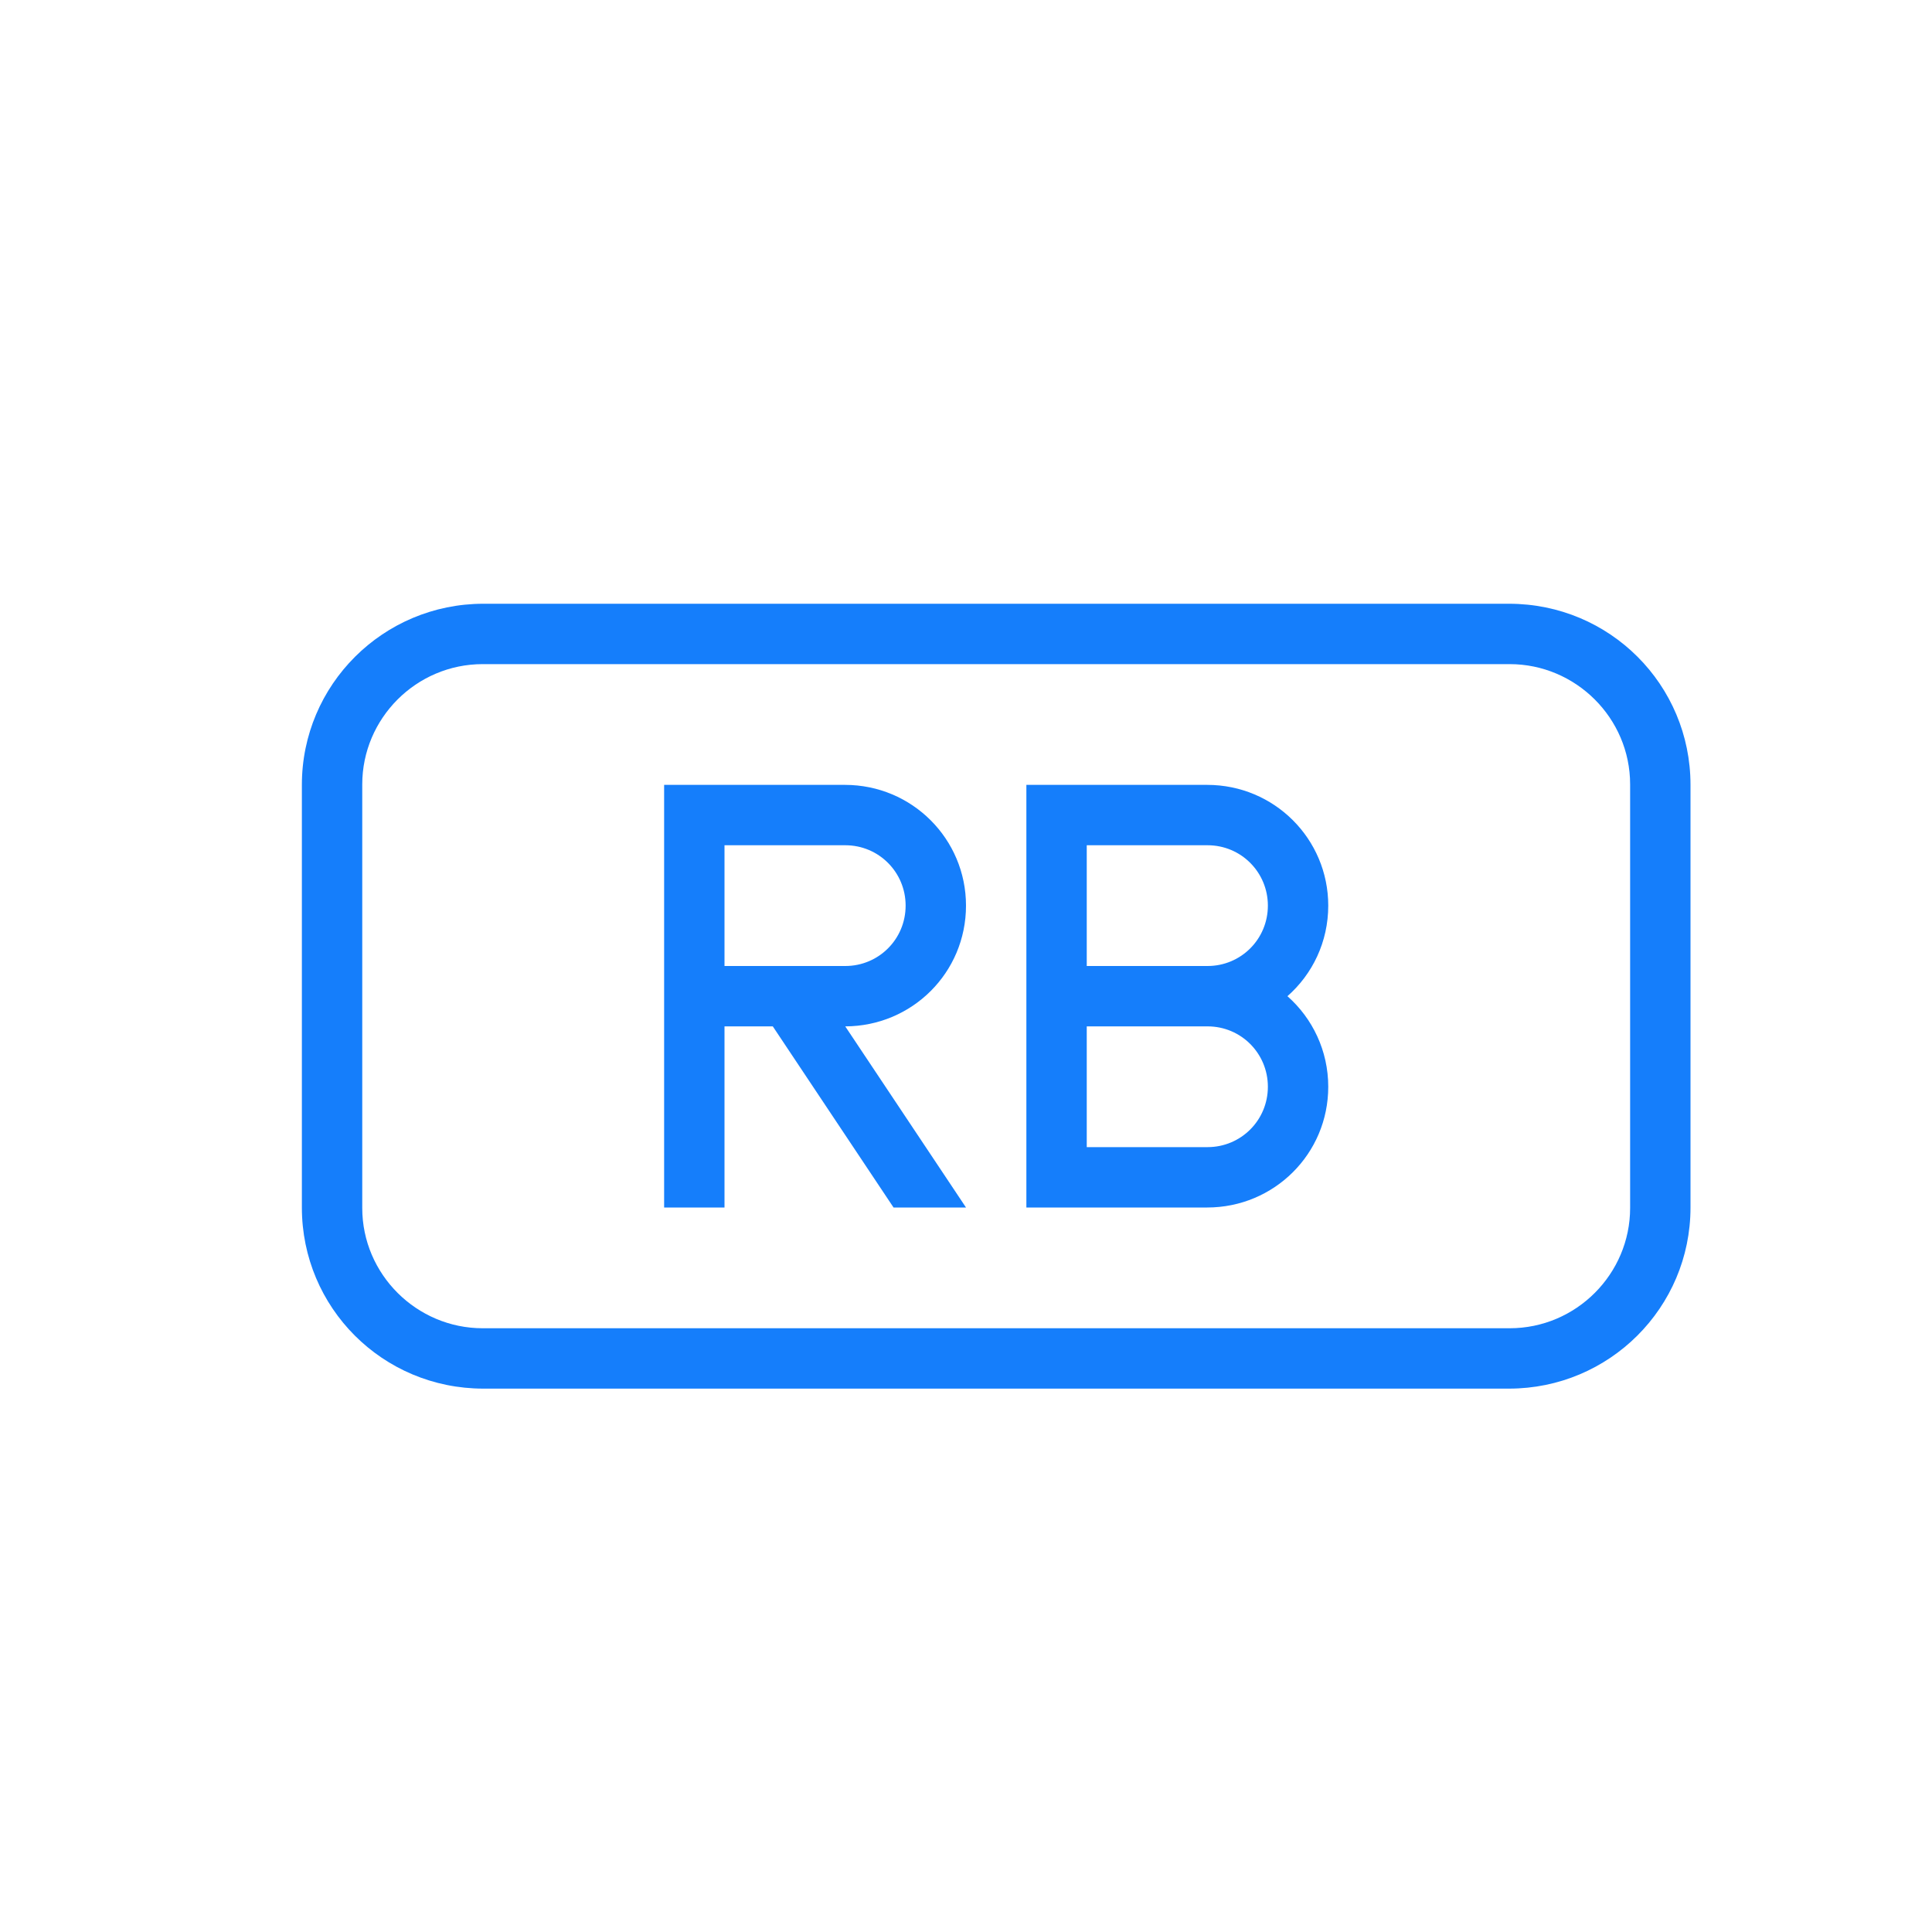<?xml version="1.0" ?><svg height="32px" version="1.1" viewBox="0 0 32 32" width="32px" xmlns="http://www.w3.org/2000/svg" xmlns:sketch="http://www.bohemiancoding.com/sketch/ns" xmlns:xlink="http://www.w3.org/1999/xlink"><title/><desc/><defs/><g fill="none" fill-rule="evenodd" id="Page-1" stroke="none" stroke-width="1"><g fill="#157EFB" id="icon-25-file-rb"><path d="M8.007,10 C6.346,10 5,11.342 5,12.999 L5,20.001 C5,21.657 6.336,23 8.007,23 L24.993,23 C26.654,23 28,21.658 28,20.001 L28,12.999 C28,11.343 26.664,10 24.993,10 L8.007,10 L8.007,10 Z M7.995,11 C6.893,11 6,11.9 6,12.992 L6,20.008 C6,21.108 6.902,22 7.995,22 L25.005,22 C26.107,22 27,21.1 27,20.008 L27,12.992 C27,11.892 26.098,11 25.005,11 L7.995,11 L7.995,11 Z M12.8,17 L12,17 L12,20 L11,20 L11,15 L11,13 L13.995,13 C15.106,13 16,13.895 16,15 C16,16.111 15.105,16.997 14,17 L16,20 L14.8,20 L12.8,17 L12.8,17 Z M12,14 L12,16 L14.001,16 C14.553,16 15,15.556 15,15 C15,14.448 14.557,14 14.001,14 L12,14 L12,14 Z M17,16.75 L17,13 L19.995,13 C21.106,13 22,13.895 22,15 C22,15.6 21.739,16.135 21.324,16.5 C21.739,16.867 22,17.403 22,18 C22,19.112 21.102,20 19.995,20 L17,20 L17,16.75 L17,16.75 Z M18,14 L18,16 L20.001,16 C20.553,16 21,15.556 21,15 C21,14.448 20.557,14 20.001,14 L18,14 L18,14 Z M18,17 L18,19 L20.001,19 C20.553,19 21,18.556 21,18 C21,17.448 20.557,17 20.001,17 L18,17 L18,17 Z" id="file-rb"/></g></g></svg>